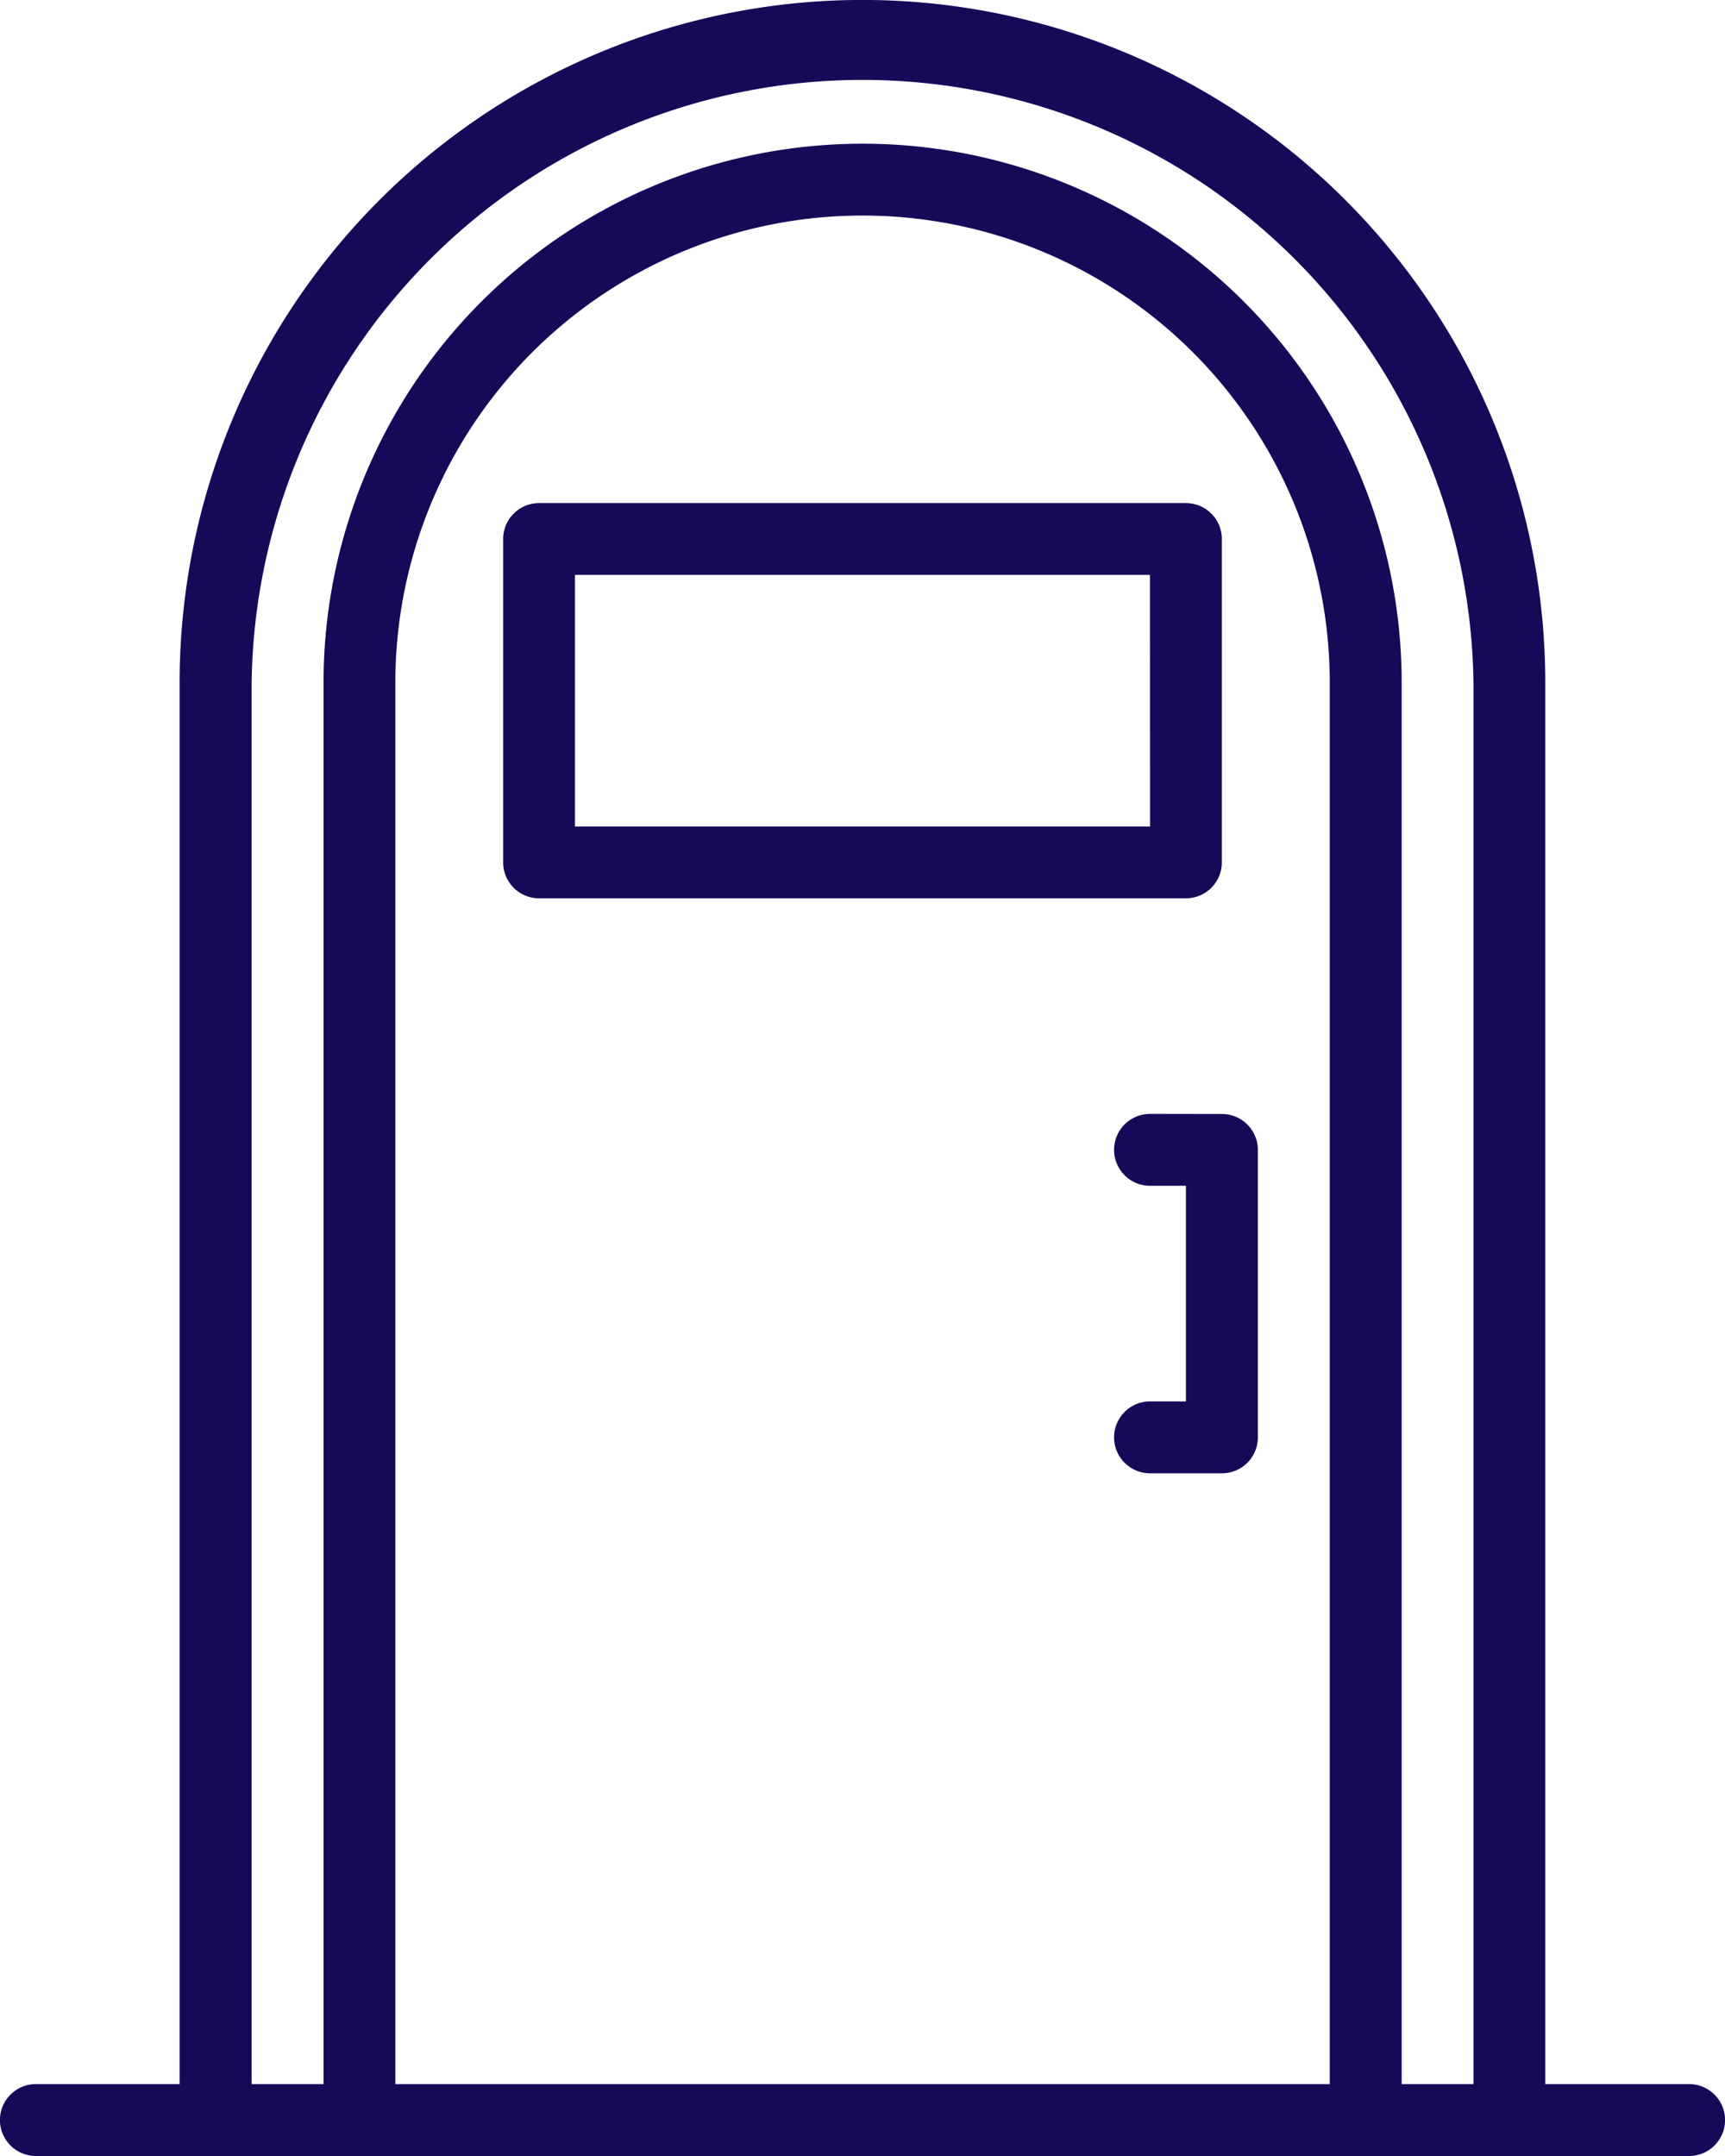 <svg xmlns="http://www.w3.org/2000/svg" width="16" height="20" viewBox="0 0 16 20">
  <g transform="translate(-8 -2)">
    <path d="M23.667,21.333H22.333v-13a6.333,6.333,0,0,0-12.667,0v13H8.333a.333.333,0,1,0,0,.667H23.667a.333.333,0,0,0,0-.667Zm-3.333,0H11.667v-13a4.333,4.333,0,0,1,8.667,0Zm.667,0v-13a5,5,0,0,0-10,0v13h-.667v-13a5.667,5.667,0,0,1,11.333,0v13ZM13,6.667A.333.333,0,0,0,12.667,7v3a.333.333,0,0,0,.333.333h6A.333.333,0,0,0,19.333,10V7A.333.333,0,0,0,19,6.667Zm5.667,3H13.333V7.333h5.333Zm.667,2.667a.333.333,0,0,1,.333.333v2.667a.333.333,0,0,1-.333.333h-.667a.333.333,0,1,1,0-.667H19V13h-.333a.333.333,0,1,1,0-.667Z" fill="#150958"/>
  </g>
</svg>
